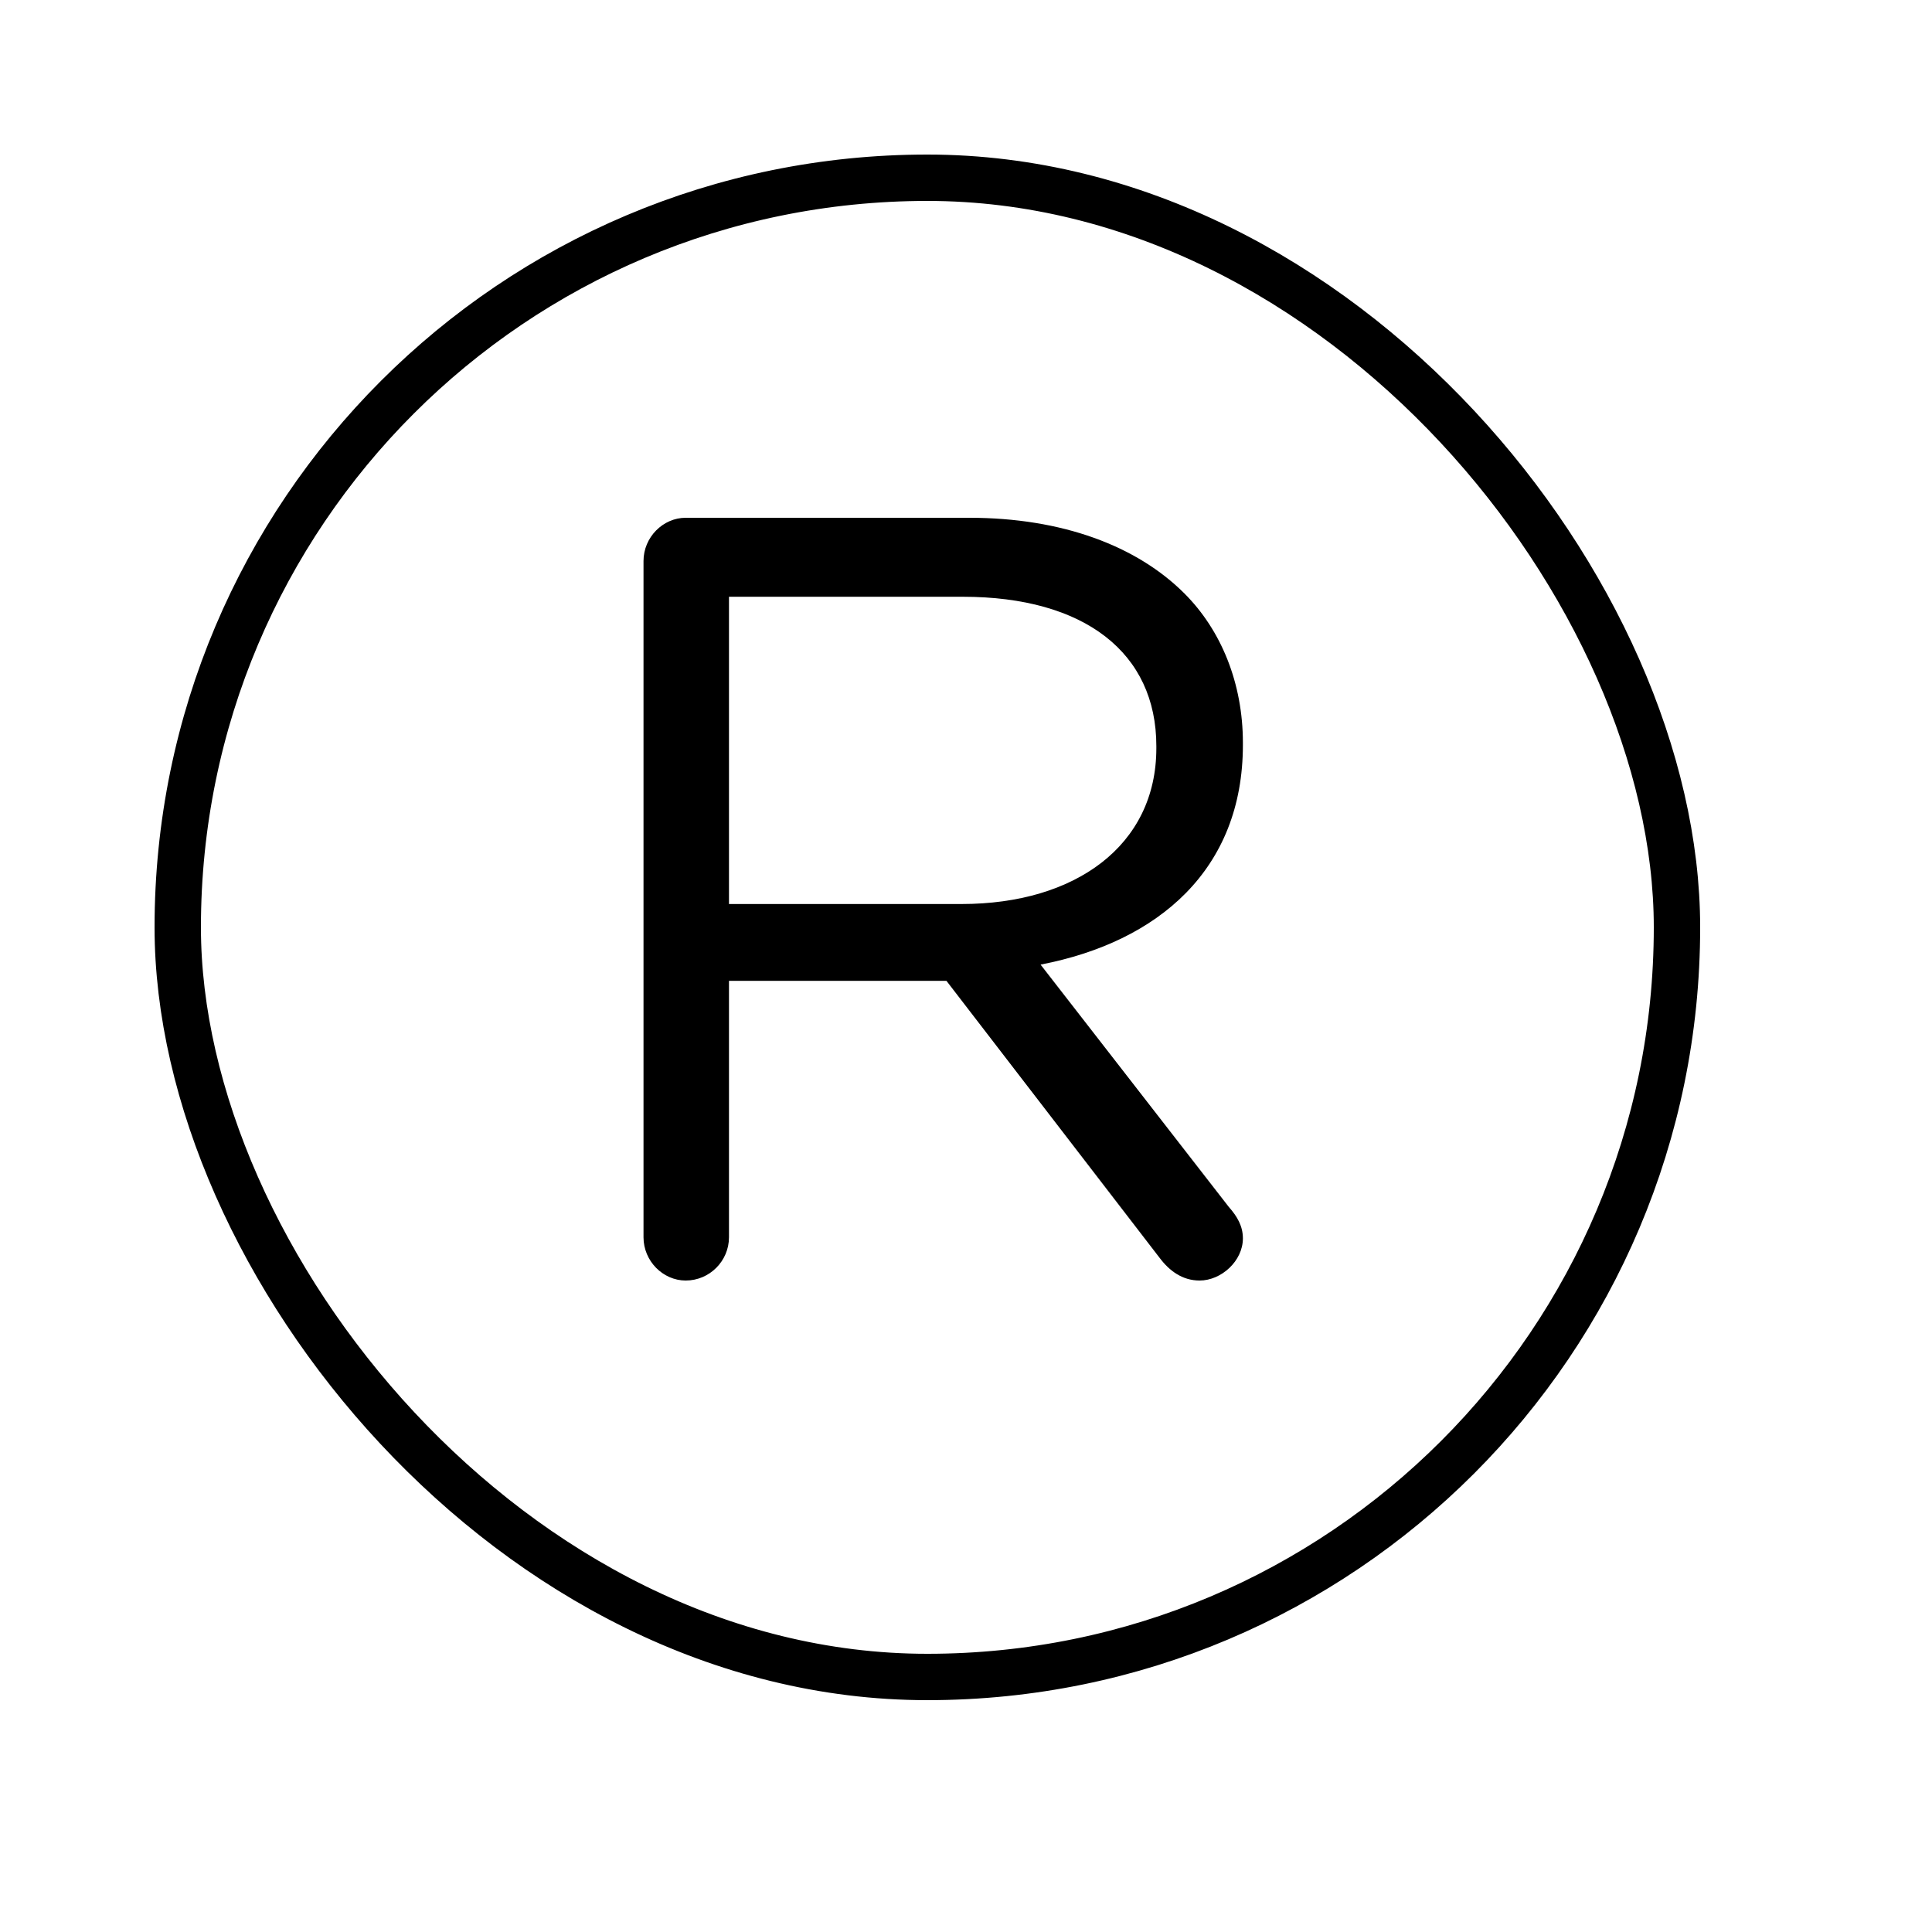 <svg width="25" height="25" viewBox="0 0 25 25" fill="none" xmlns="http://www.w3.org/2000/svg">
<rect x="2.3" y="2.3" width="19.4" height="19.4" rx="9.7" stroke="black" stroke-width="0.6"/>
<path d="M8.327 16.01V7.26C8.327 6.952 8.579 6.7 8.873 6.7H12.541C13.745 6.7 14.711 7.064 15.327 7.68C15.803 8.156 16.083 8.842 16.083 9.612V9.64C16.083 11.25 14.991 12.188 13.465 12.482L15.901 15.618C16.013 15.744 16.083 15.87 16.083 16.024C16.083 16.318 15.803 16.57 15.523 16.57C15.299 16.57 15.131 16.444 15.005 16.276L12.247 12.692H9.433V16.01C9.433 16.318 9.181 16.57 8.873 16.57C8.579 16.57 8.327 16.318 8.327 16.01ZM9.433 11.698H12.443C13.913 11.698 14.963 10.942 14.963 9.682V9.654C14.963 8.45 14.039 7.722 12.457 7.722H9.433V11.698Z" fill="black"/>
</svg>

